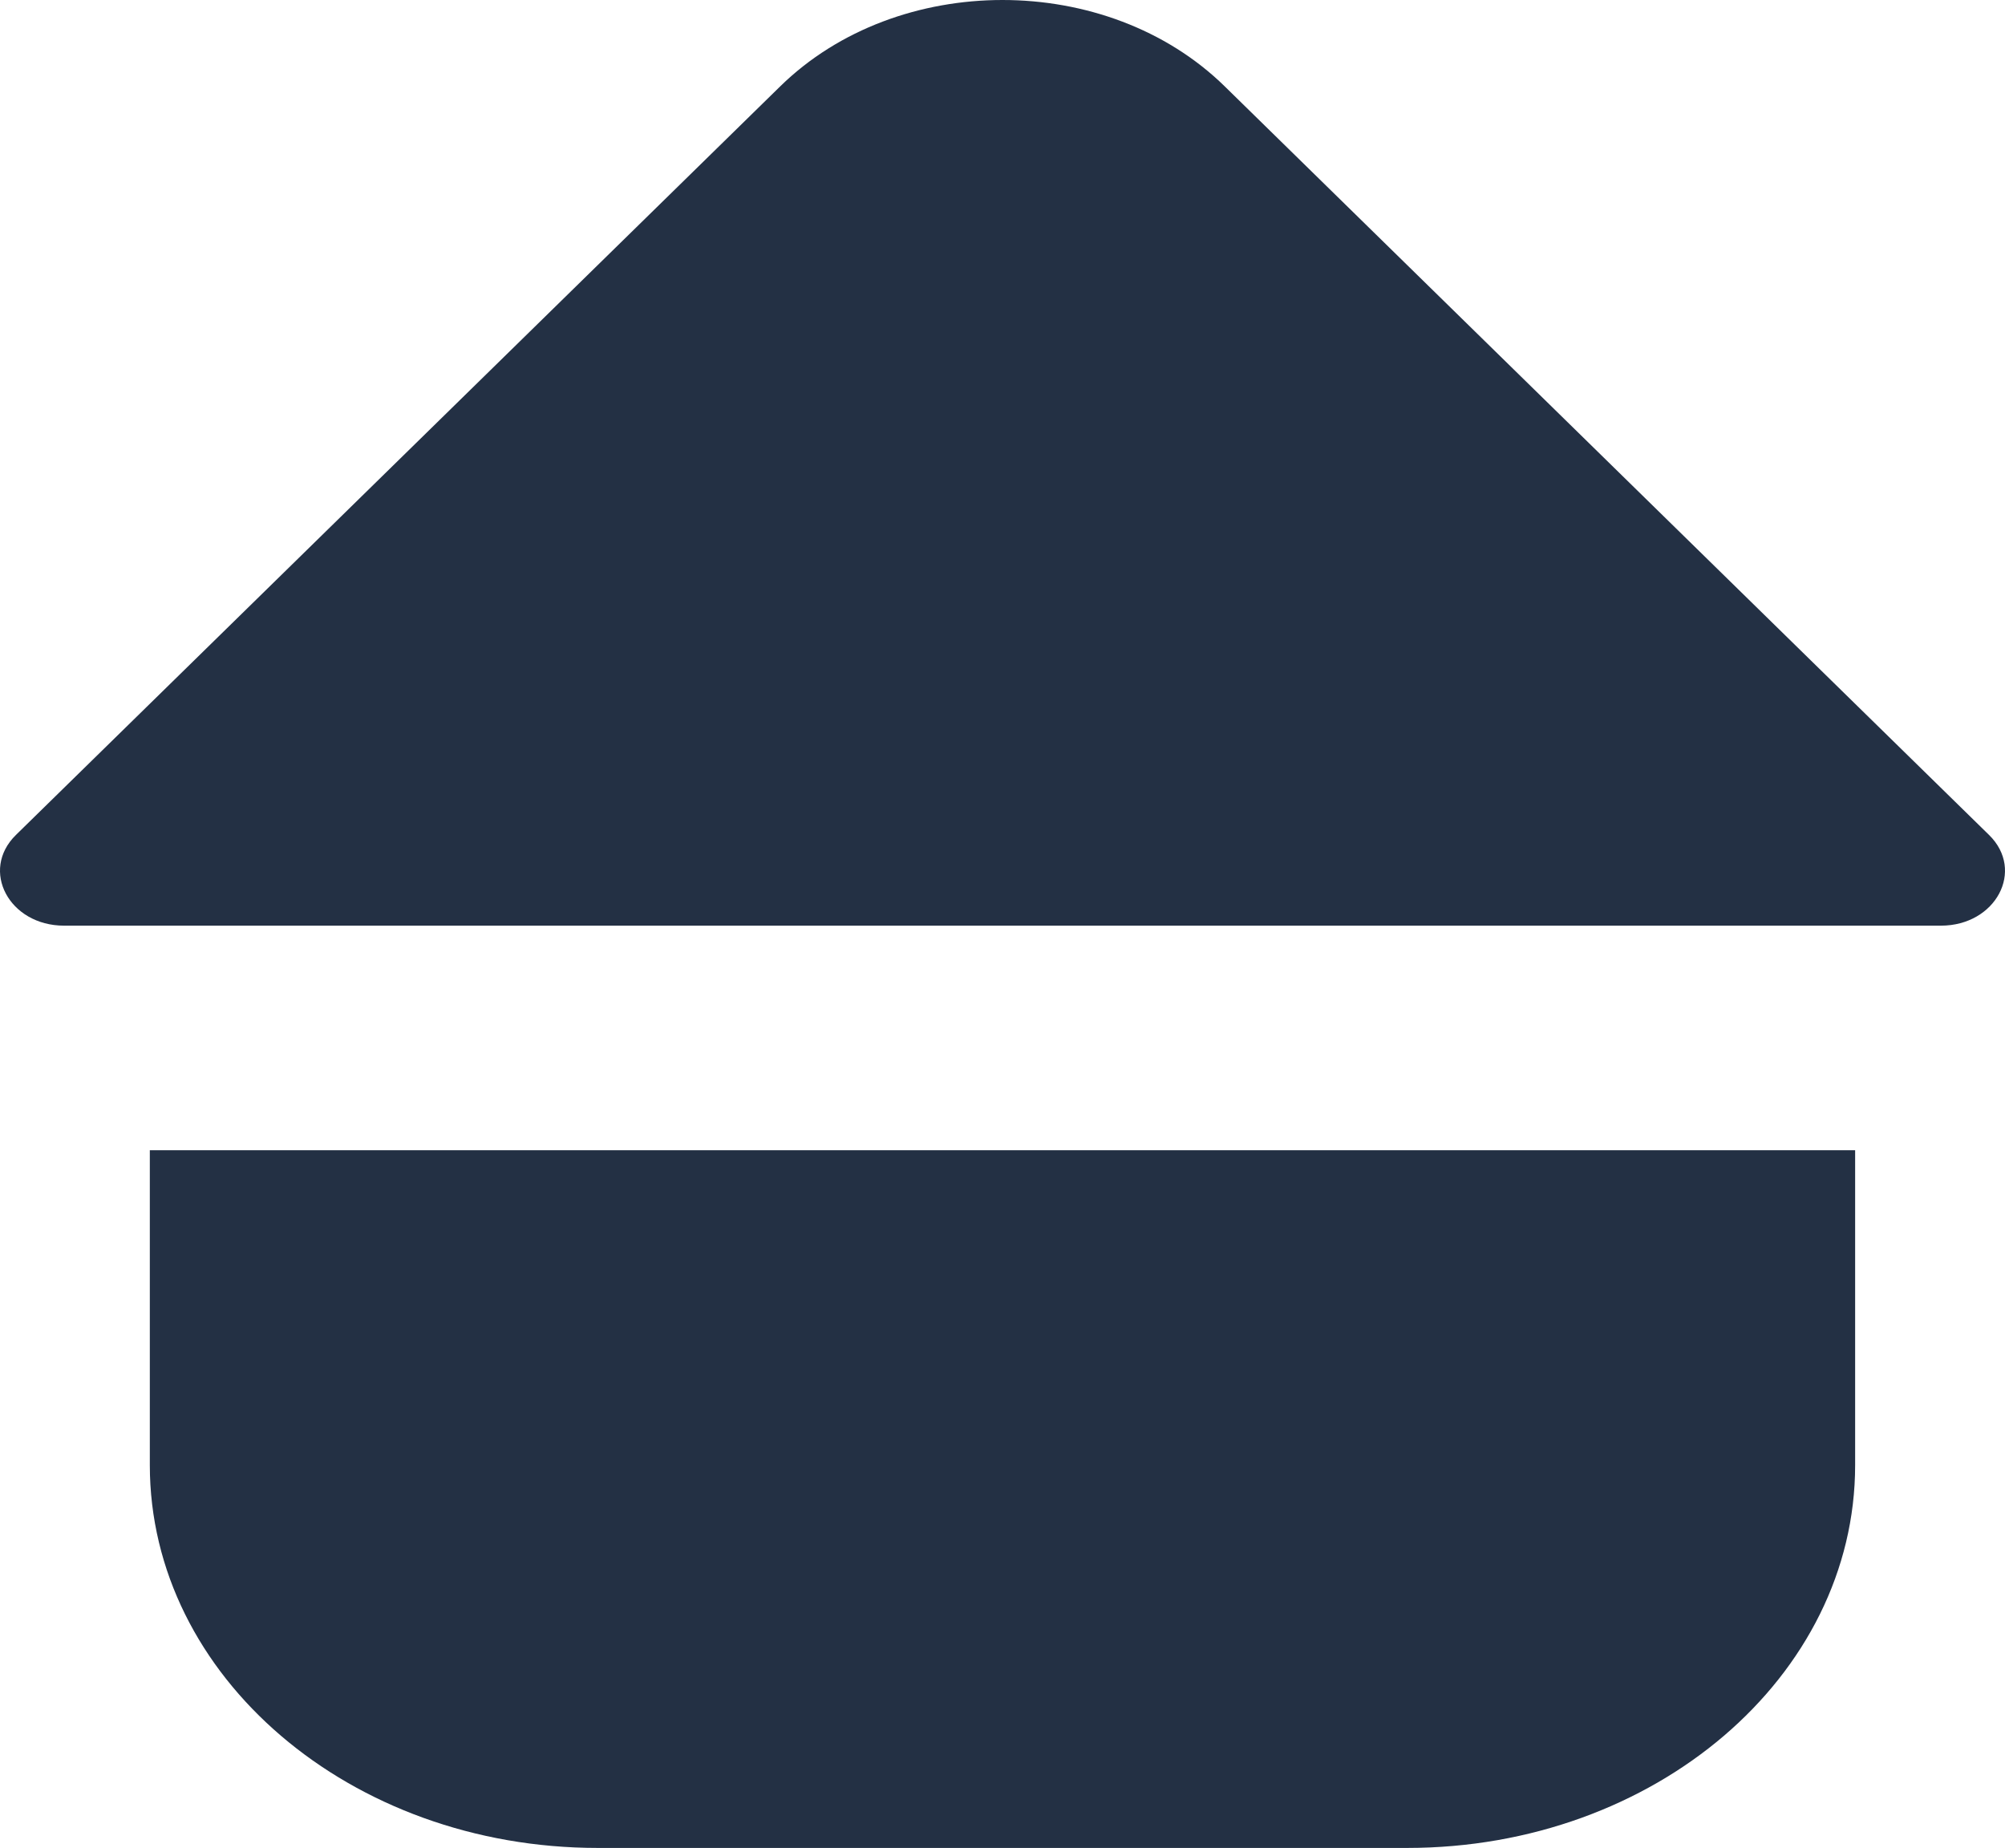 <svg width="51" height="47" viewBox="0 0 51 47" fill="none" xmlns="http://www.w3.org/2000/svg">
<path d="M31.152 2.196L50.595 21.237C51.515 22.138 50.767 23.543 49.369 23.543L43.7 23.543L3.812 23.543L1.631 23.543C0.233 23.543 -0.514 22.138 0.404 21.237L19.846 2.196C22.837 -0.732 28.163 -0.732 31.152 2.196Z" fill="#233044"/>
<path d="M3.811 29.255L3.811 37.264C3.811 42.641 8.912 47 15.206 47L35.793 47C42.085 47 47.188 42.641 47.188 37.264L47.188 29.255L3.811 29.255Z" fill="#233044"/>
</svg>
